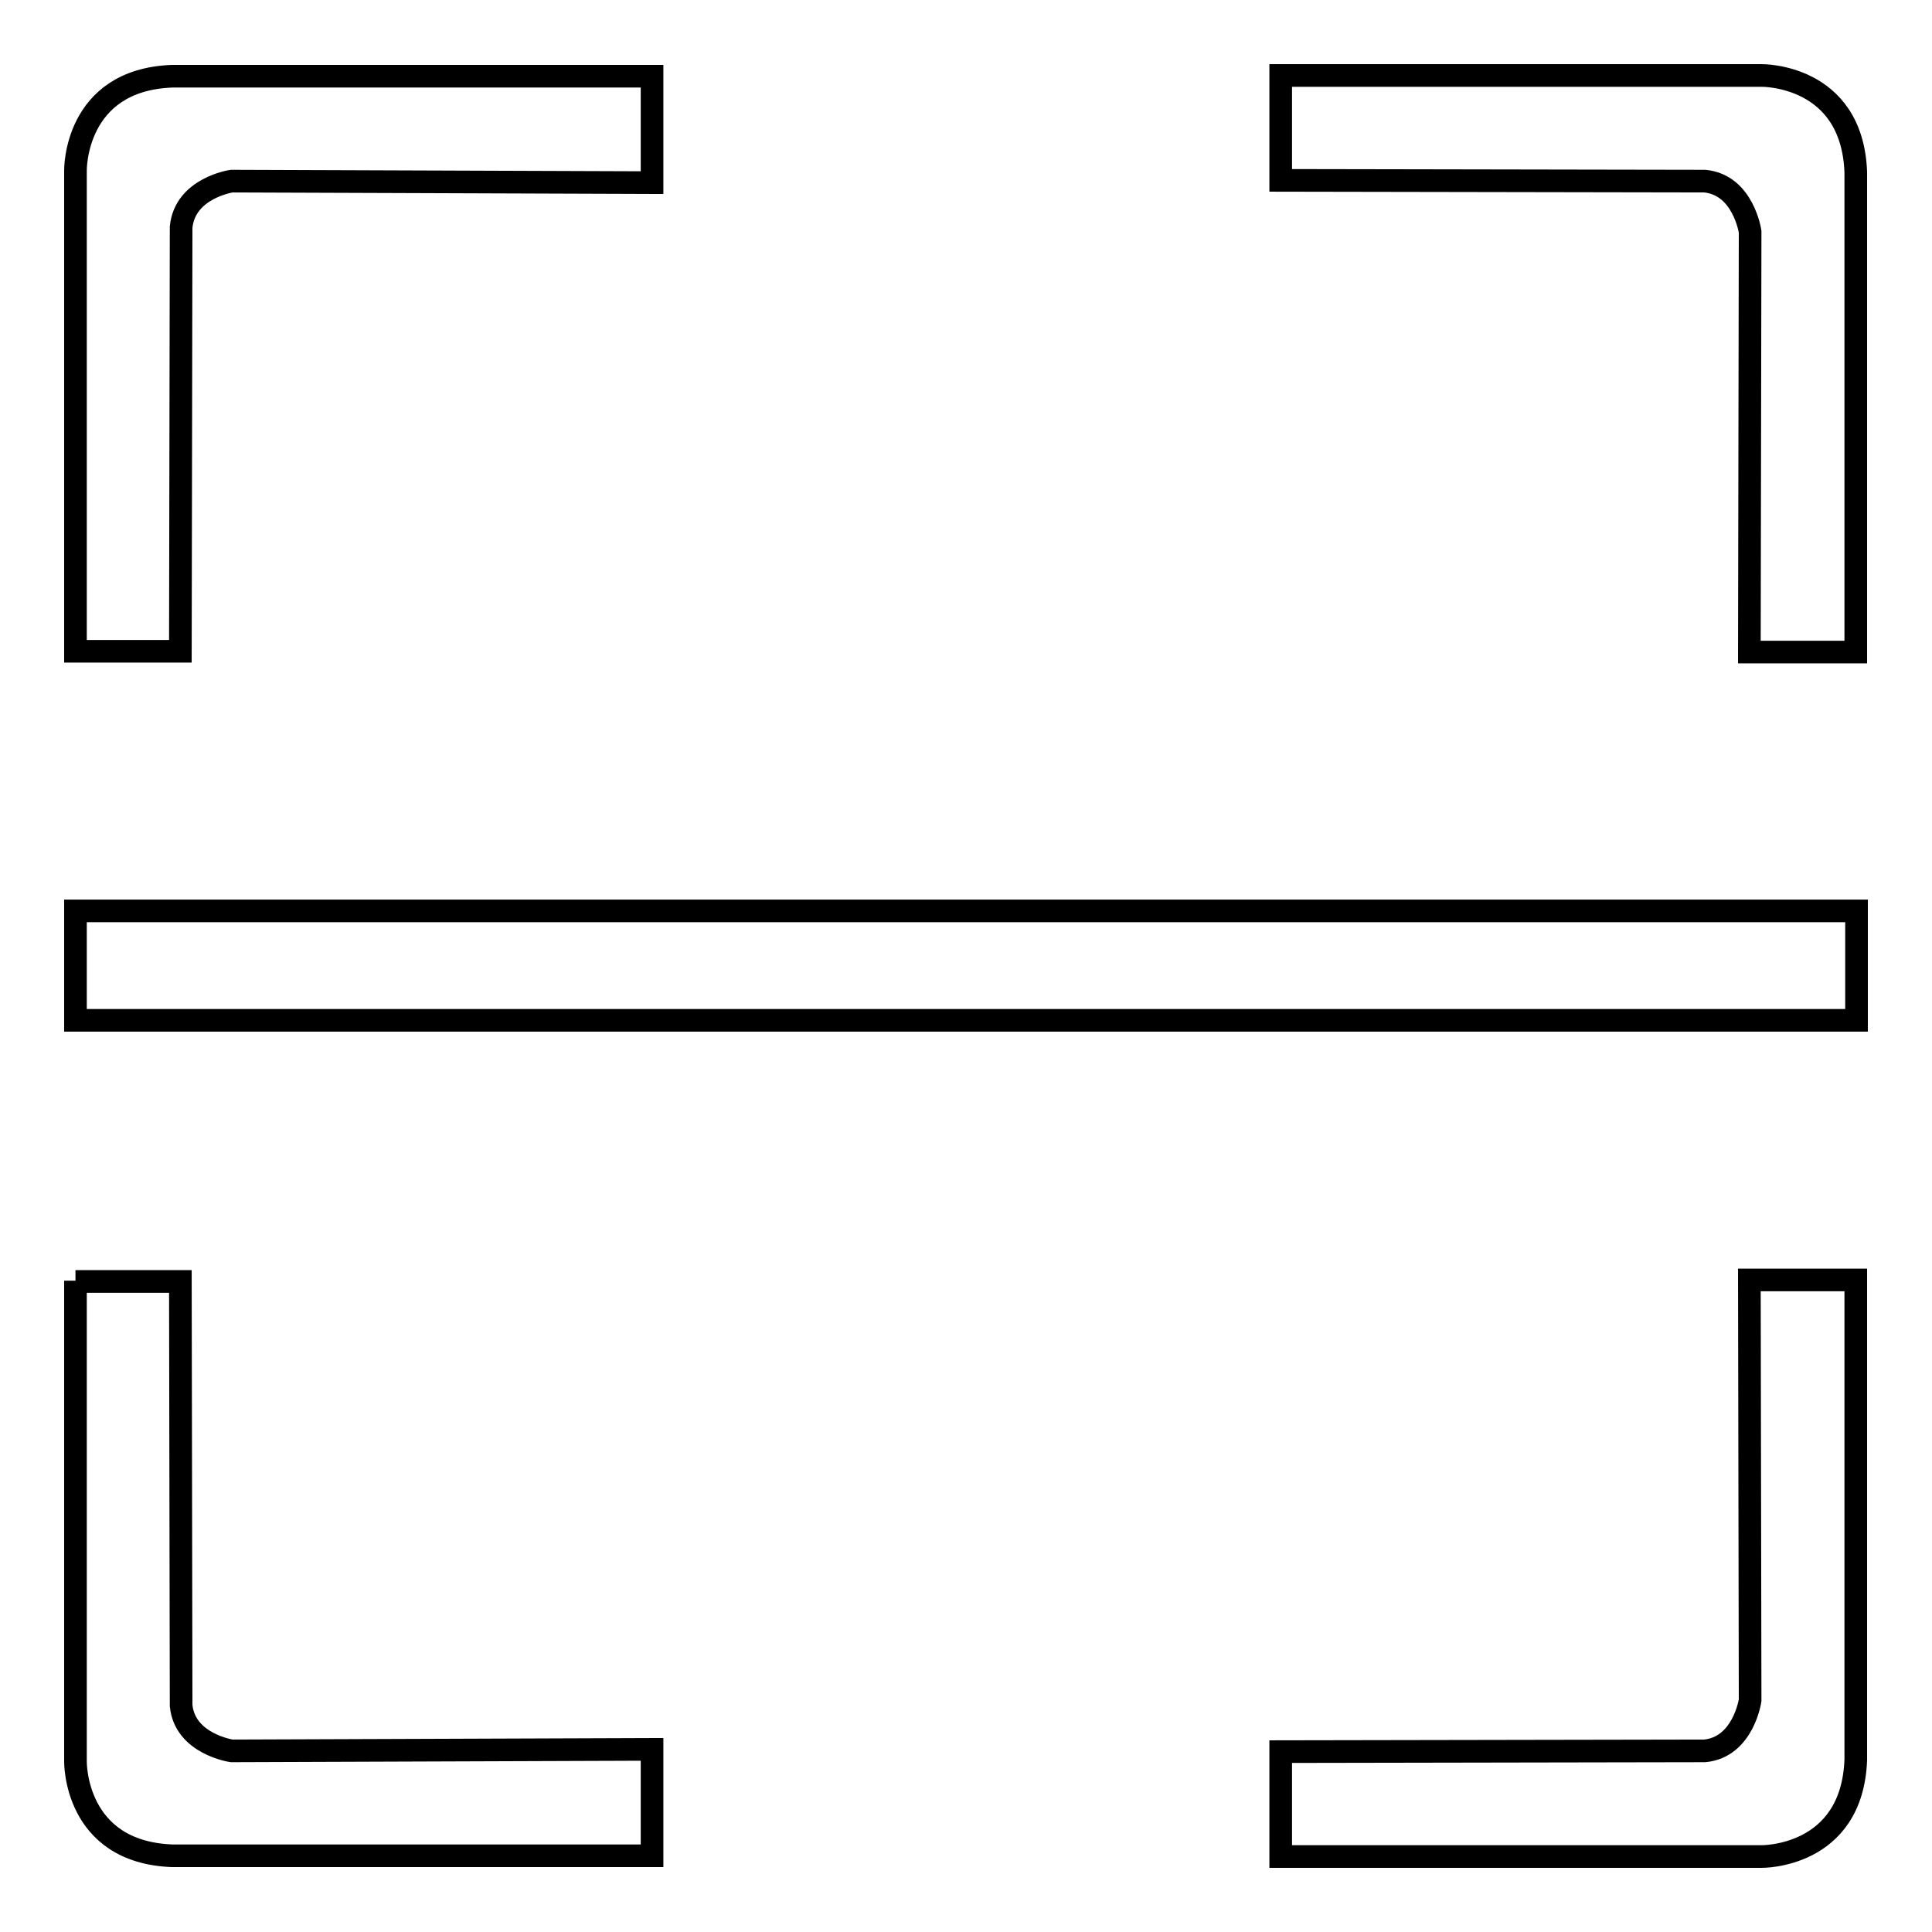 <?xml version="1.0" encoding="utf-8"?>
<!-- Svg Vector Icons : http://www.onlinewebfonts.com/icon -->
<!DOCTYPE svg PUBLIC "-//W3C//DTD SVG 1.1//EN" "http://www.w3.org/Graphics/SVG/1.1/DTD/svg11.dtd">
<svg version="1.1" xmlns="http://www.w3.org/2000/svg" xmlns:xlink="http://www.w3.org/1999/xlink" x="0px" y="0px" viewBox="0 0 256 256" enable-background="new 0 0 256 256" xml:space="preserve">
<g> <path stroke-width="3" fill-opacity="0" stroke="#000000"  d="M10,86.3V22.6c0,0-0.2-12,12.8-12.5c13,0,63.6,0,63.6,0v14.1L30.7,24c0,0-6.2,0.9-6.7,6.1 c0,5.5-0.1,56.2-0.1,56.2L10,86.3L10,86.3z M169.7,10h63.7c0,0,12-0.2,12.5,12.8c0,13,0,63.6,0,63.6h-14.1l0.1-55.7 c0,0-0.9-6.2-6-6.7c-5.5,0-56.2-0.1-56.2-0.1V10z M10,169.7v63.7c0,0-0.2,12,12.8,12.5c13,0,63.6,0,63.6,0v-14.1L30.7,232 c0,0-6.2-0.9-6.7-6c0-5.5-0.1-56.2-0.1-56.2H10L10,169.7z M169.7,246h63.7c0,0,12,0.2,12.5-12.8c0-13,0-63.6,0-63.6h-14.1l0.1,55.7 c0,0-0.9,6.2-6,6.7c-5.5,0-56.2,0.1-56.2,0.1V246z M10,120.7h236v14.5H10V120.7z"/></g>
</svg>